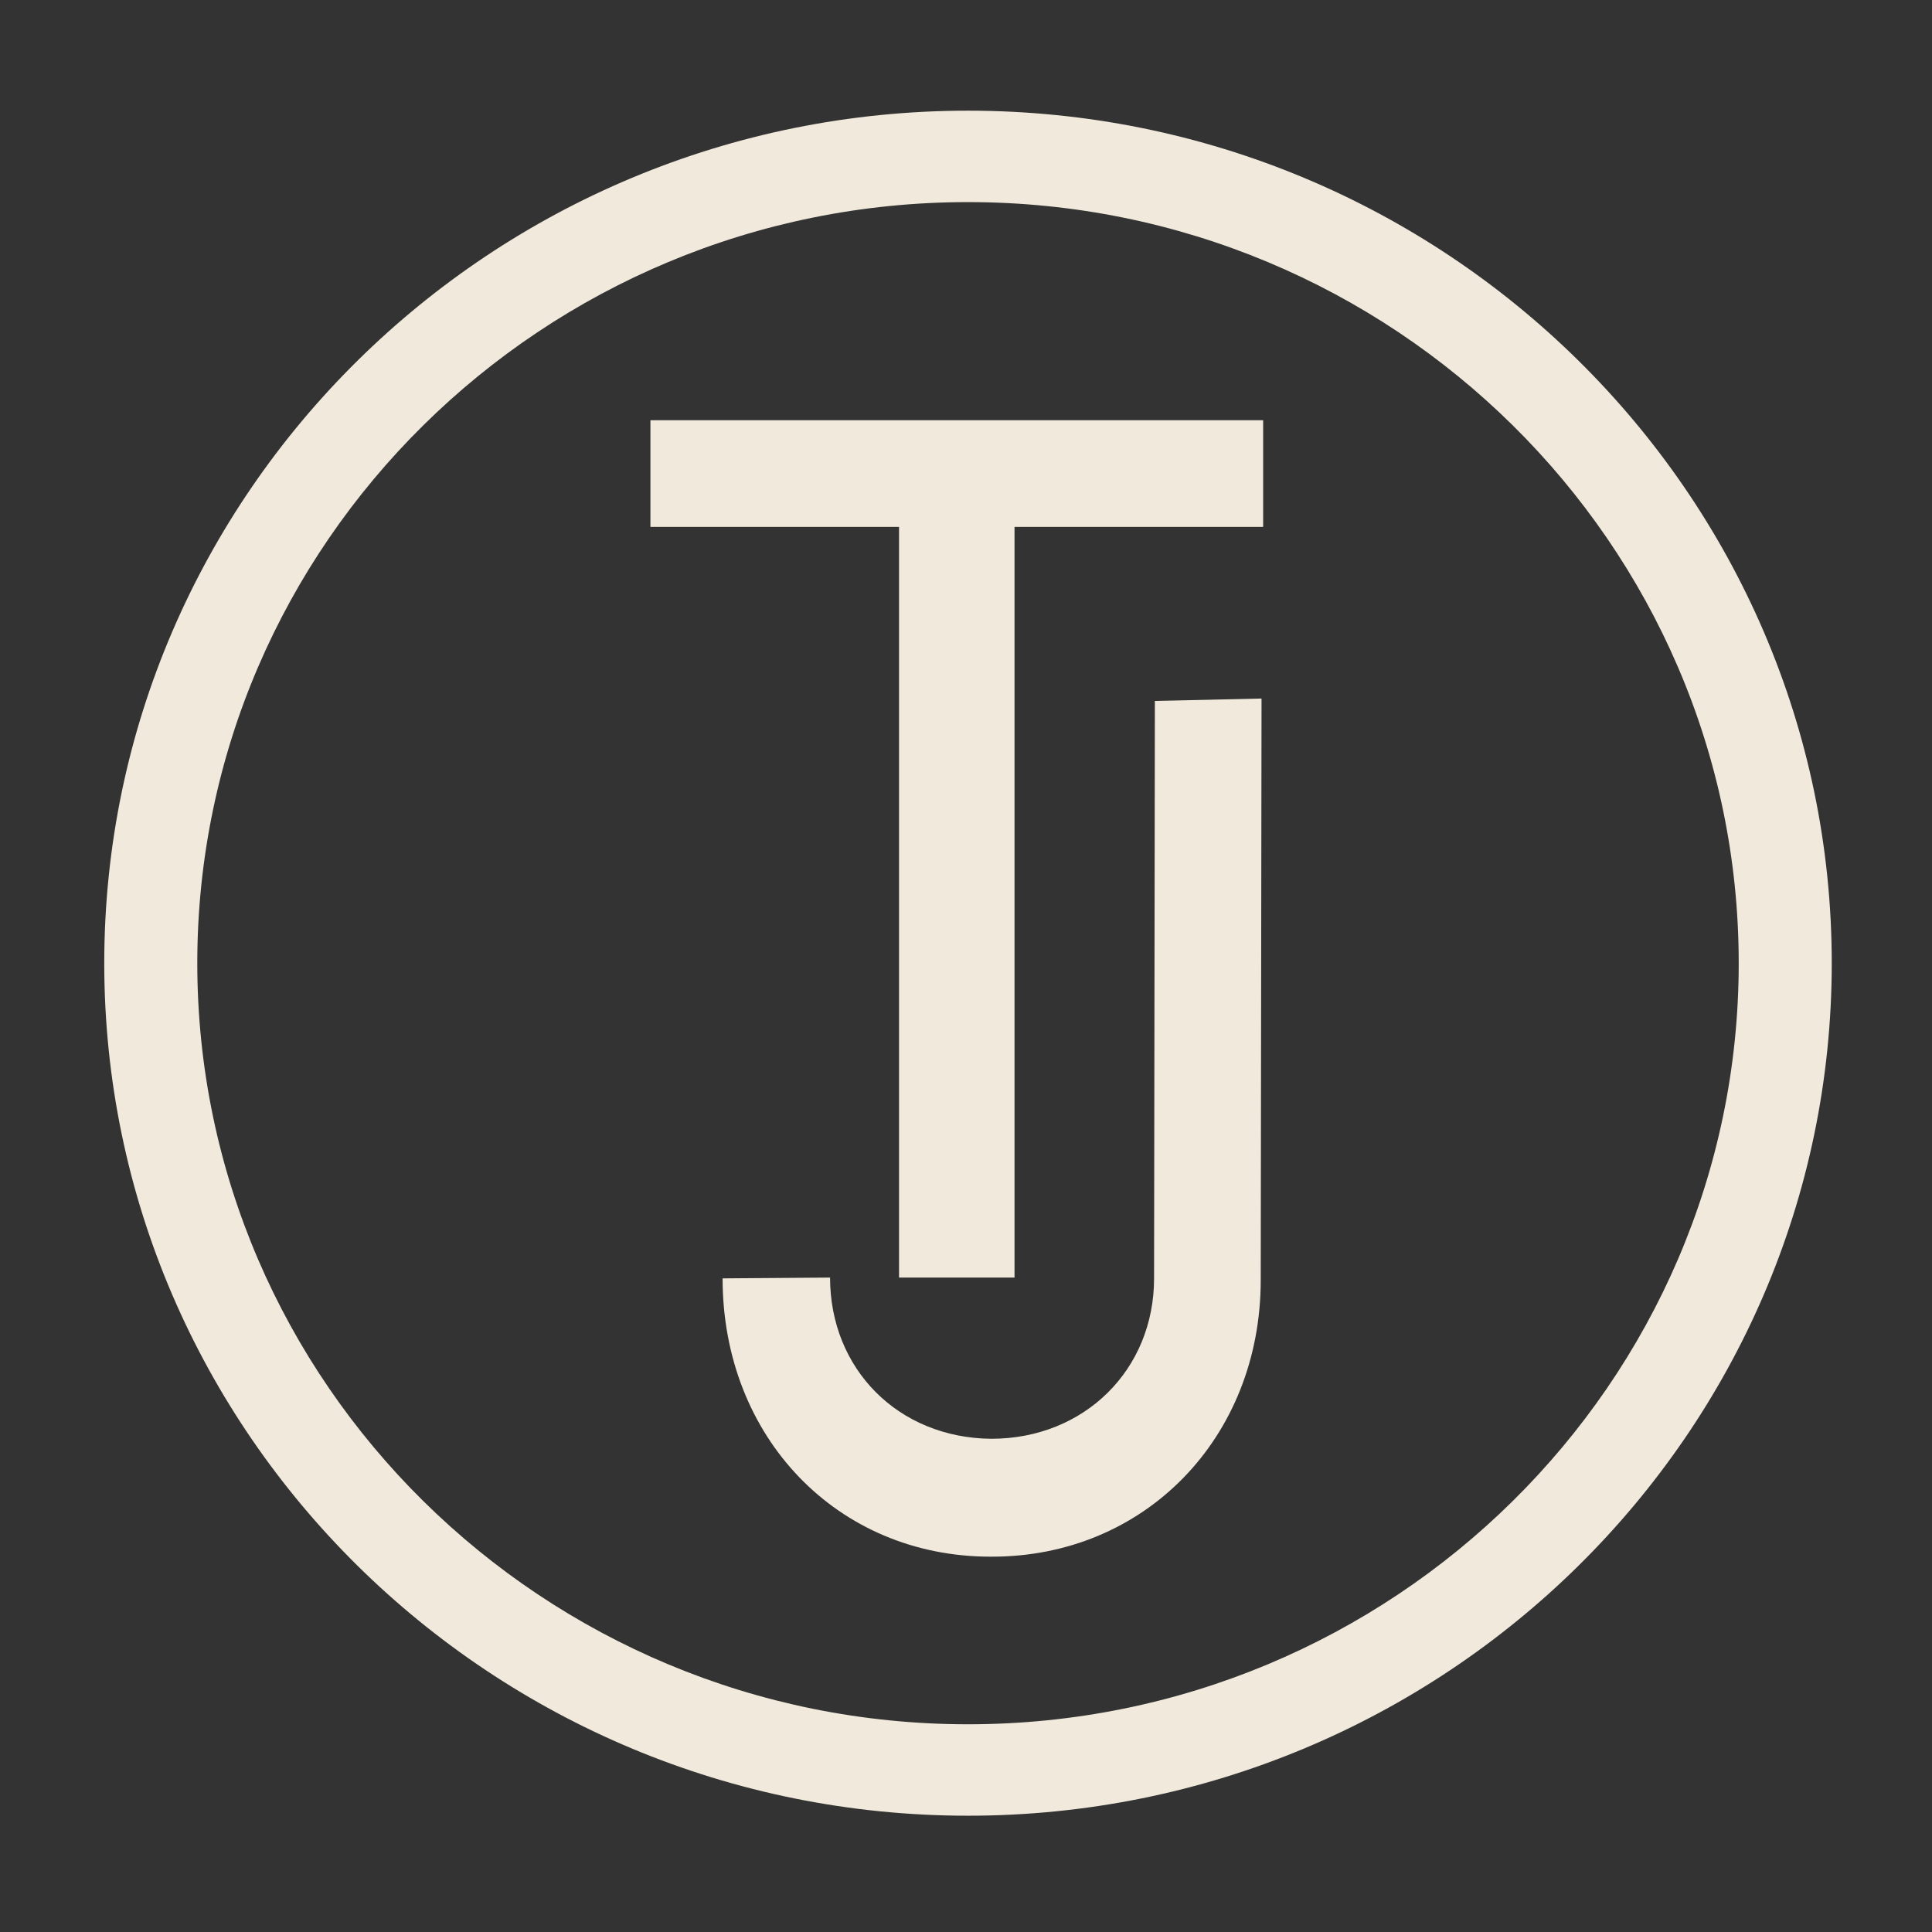 <?xml version="1.0" encoding="utf-8"?>
<!-- Generator: Adobe Illustrator 28.1.0, SVG Export Plug-In . SVG Version: 6.00 Build 0)  -->
<svg version="1.1" id="Layer_1" xmlns="http://www.w3.org/2000/svg" xmlns:xlink="http://www.w3.org/1999/xlink" x="0px" y="0px"
	 viewBox="0 0 240.9 240.9" style="enable-background:new 0 0 240.9 240.9;" xml:space="preserve">
<rect x="0" y="0" width="240.9" height="240.9" fill="#333333" stroke="none"/>
<style type="text/css">
	.st0{fill:#F1EADC;}
</style>
<polygon class="st0" points="157.5,65.7 126.5,65.7 126.5,159.3 112.1,159.3 112.1,65.7 81.1,65.7 81.1,52.4 157.5,52.4 "/>
<path class="st0" d="M103.5,159.3c0,11.4,8.5,20,20.1,20.1c11.6,0,20.3-8.6,20.3-20l0.1-72l13.3-0.3l-0.1,72.5
	c0,19.7-14.5,34.6-33.7,34.5c-19.1,0-33.4-14.9-33.4-34.7L103.5,159.3z"/>
<path class="st0" d="M120.7,215c-53,0-96.1-42.6-96.1-94.9c0-52.3,43.1-94.9,96.1-94.9s96.1,42.6,96.1,94.9
	C216.8,172.4,173.7,215,120.7,215 M120.7,13.8C61.3,13.8,13,61.5,13,120.1c0,58.6,48.3,106.3,107.7,106.3
	c59.4,0,107.7-47.7,107.7-106.3C228.4,61.5,180.1,13.8,120.7,13.8"/>
</svg>
